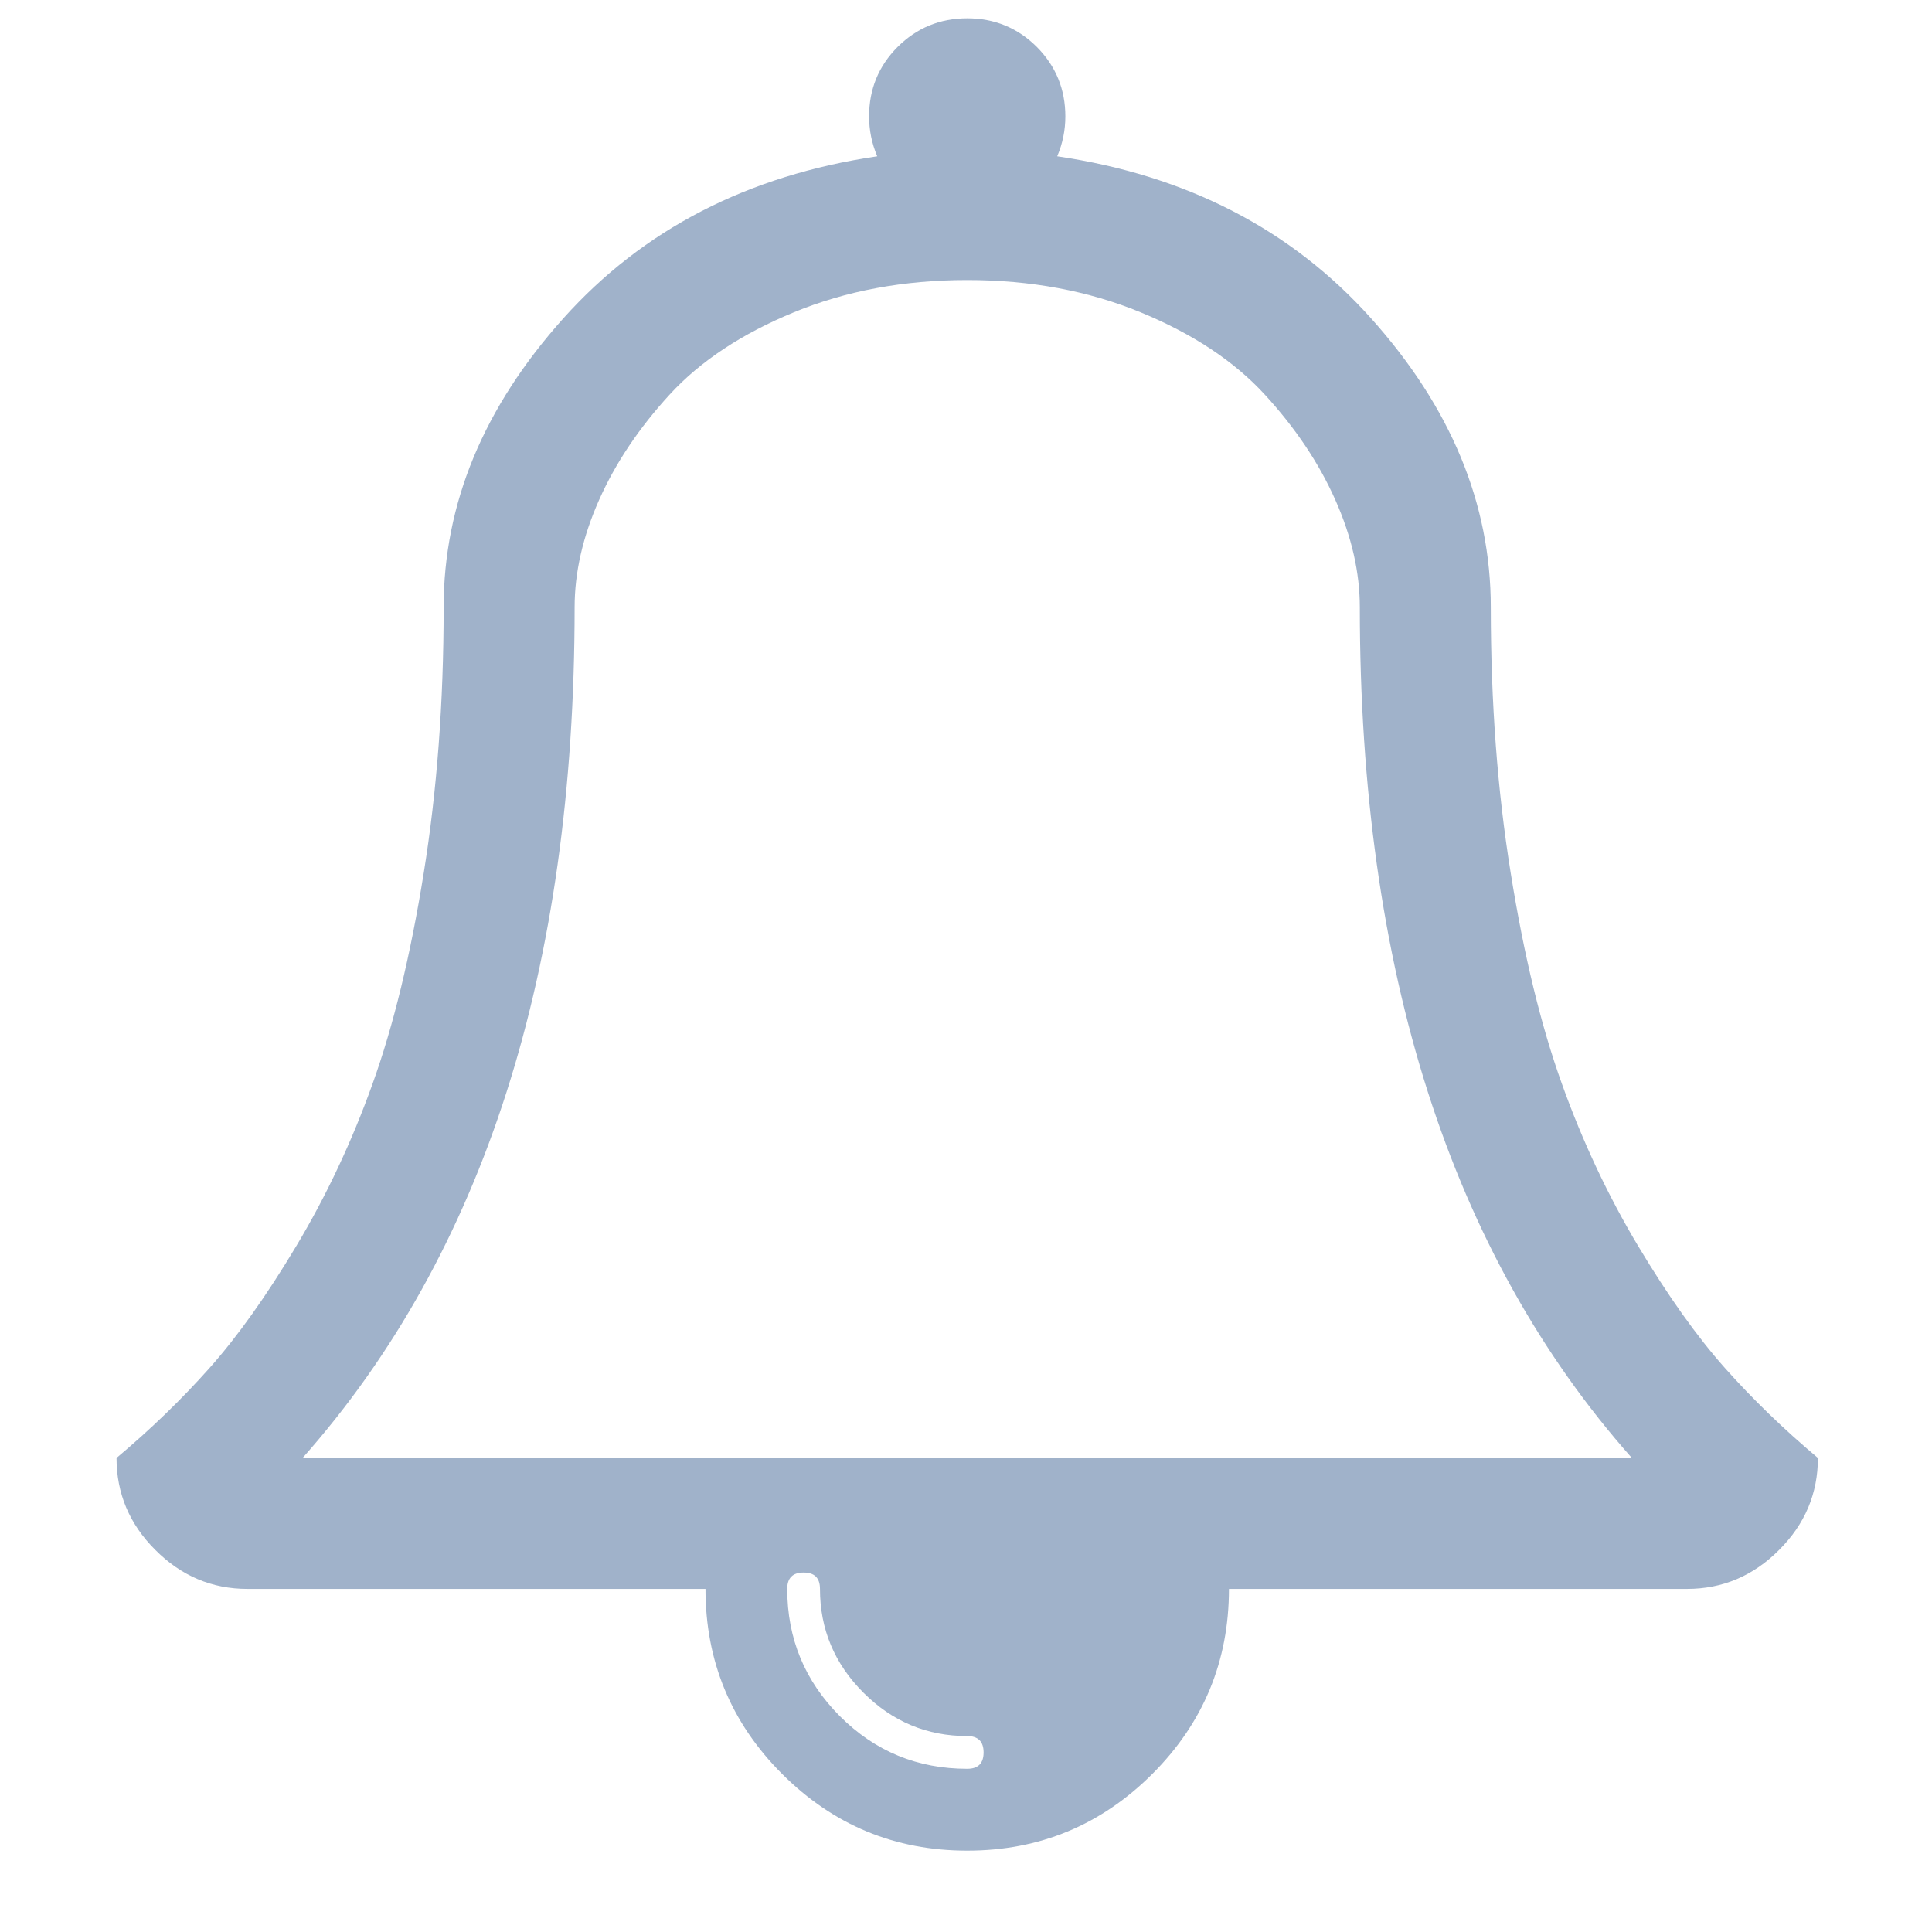 <?xml version="1.0" encoding="UTF-8"?>
<svg width="20px" height="20px" viewBox="0 0 18 19" version="1.1" xmlns="http://www.w3.org/2000/svg" xmlns:xlink="http://www.w3.org/1999/xlink">
    <title>icons/settings/settings-alert</title>
    <g id="icons/settings/settings-alert" stroke="none" stroke-width="1" fill="none" fill-rule="evenodd">
        <path d="M9.173 17.234C9.173 17.127 9.119 17.073 9.012 17.073C8.616 17.073 8.276 16.931 7.991 16.646C7.706 16.361 7.564 16.021 7.564 15.626C7.564 15.518 7.51 15.465 7.403 15.465C7.296 15.465 7.242 15.518 7.242 15.626C7.242 16.115 7.415 16.532 7.76 16.878C8.105 17.223 8.523 17.395 9.012 17.395C9.119 17.395 9.173 17.342 9.173 17.234ZM2.476 14.338H15.548C13.765 12.327 12.873 9.538 12.873 5.972C12.873 5.63 12.793 5.278 12.632 4.916C12.471 4.554 12.24 4.209 11.938 3.88C11.637 3.552 11.229 3.282 10.716 3.071C10.204 2.86 9.635 2.754 9.012 2.754C8.389 2.754 7.82 2.86 7.308 3.071C6.795 3.282 6.387 3.552 6.086 3.88C5.784 4.209 5.553 4.554 5.392 4.916C5.231 5.278 5.151 5.63 5.151 5.972C5.151 9.538 4.259 12.327 2.476 14.338ZM17.378 14.338C17.378 14.687 17.251 14.989 16.996 15.243C16.742 15.498 16.44 15.626 16.091 15.626H11.586C11.586 16.336 11.335 16.943 10.832 17.446C10.329 17.948 9.723 18.2 9.012 18.2C8.301 18.2 7.695 17.948 7.192 17.446C6.689 16.943 6.438 16.336 6.438 15.626H1.933C1.584 15.626 1.282 15.498 1.028 15.243C0.773 14.989 0.646 14.687 0.646 14.338C0.981 14.057 1.286 13.762 1.561 13.453C1.835 13.145 2.12 12.745 2.415 12.252C2.71 11.759 2.96 11.228 3.164 10.658C3.369 10.088 3.537 9.398 3.667 8.586C3.798 7.775 3.863 6.904 3.863 5.972C3.863 4.953 4.256 4.006 5.04 3.131C5.824 2.256 6.853 1.725 8.127 1.537C8.073 1.41 8.047 1.279 8.047 1.145C8.047 0.877 8.14 0.649 8.328 0.461C8.516 0.274 8.744 0.18 9.012 0.18C9.28 0.18 9.508 0.274 9.696 0.461C9.883 0.649 9.977 0.877 9.977 1.145C9.977 1.279 9.951 1.41 9.897 1.537C11.171 1.725 12.2 2.256 12.984 3.131C13.768 4.006 14.161 4.953 14.161 5.972C14.161 6.904 14.226 7.775 14.357 8.586C14.487 9.398 14.655 10.088 14.86 10.658C15.064 11.228 15.314 11.759 15.609 12.252C15.904 12.745 16.189 13.145 16.463 13.453C16.738 13.762 17.043 14.057 17.378 14.338Z" fill="#A0B2CA"/>
    </g>
</svg>